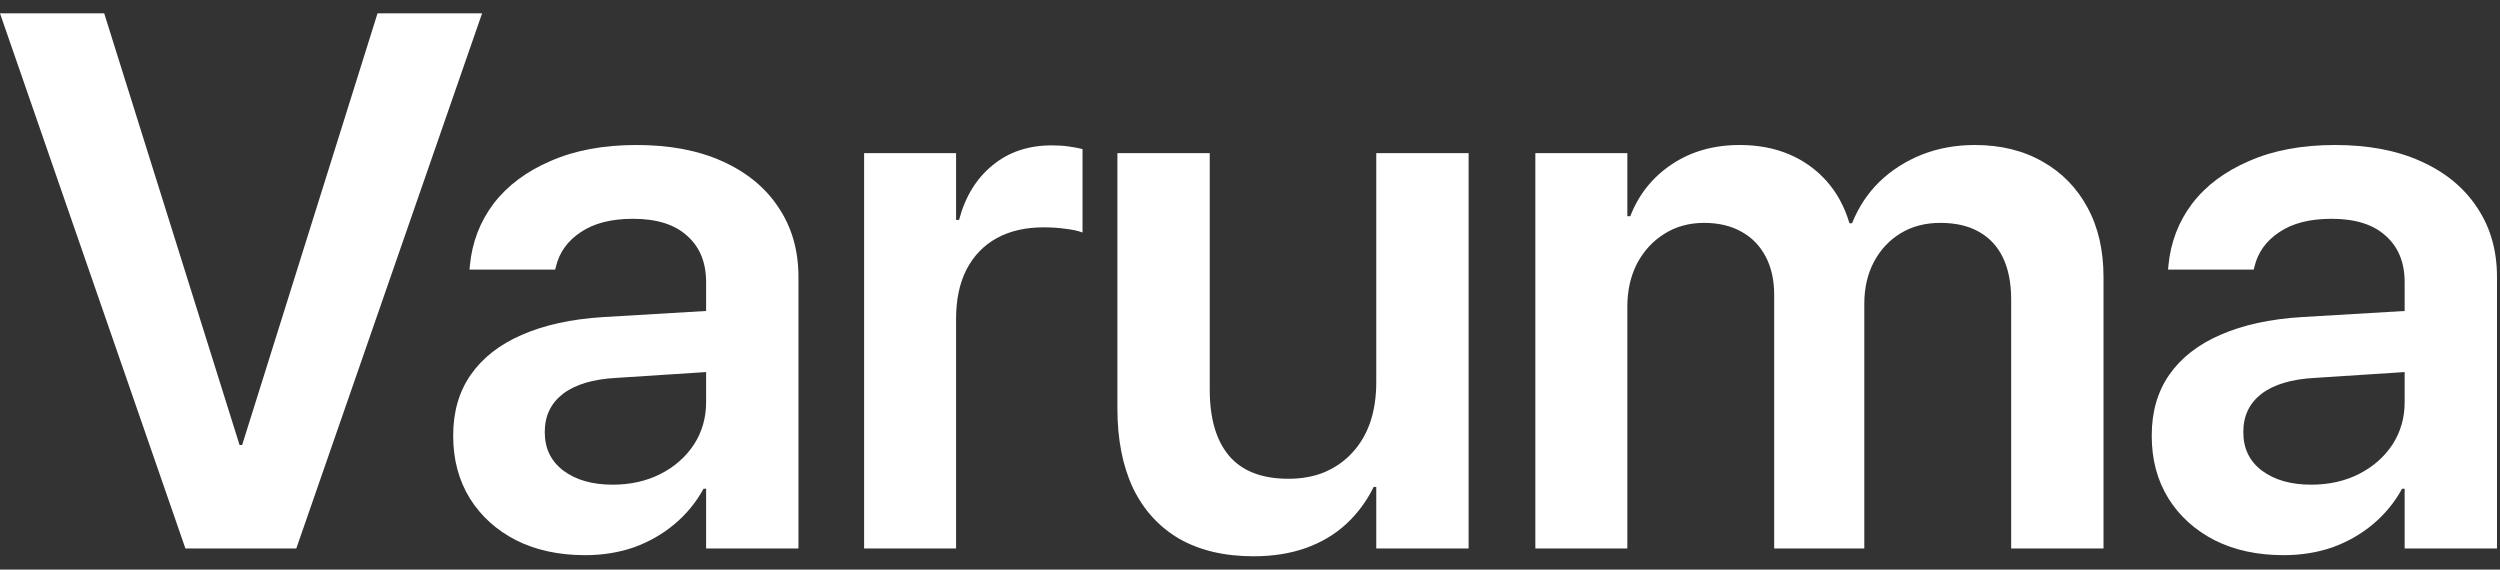 <svg width="79" height="18" viewBox="0 0 79 18" fill="none" xmlns="http://www.w3.org/2000/svg">
    <rect x="0" y="0" width="79" height="18" fill="#333333" stroke="none"/>
    <path d="M5.859 17.332L0 0.422H3.293L7.57 14.062H7.652L11.93 0.422H15.234L9.363 17.332H5.859Z" fill="white"/>
    <path d="M18.493 17.543C17.665 17.543 16.938 17.387 16.313 17.074C15.688 16.754 15.2 16.312 14.848 15.75C14.497 15.18 14.321 14.523 14.321 13.781V13.758C14.321 13.016 14.504 12.379 14.872 11.848C15.247 11.309 15.786 10.887 16.489 10.582C17.2 10.27 18.055 10.082 19.055 10.02L23.813 9.738V11.66L19.477 11.941C18.743 11.98 18.18 12.148 17.79 12.445C17.407 12.742 17.215 13.141 17.215 13.641V13.664C17.215 14.172 17.411 14.574 17.801 14.871C18.2 15.168 18.719 15.316 19.36 15.316C19.922 15.316 20.426 15.203 20.872 14.977C21.317 14.75 21.668 14.441 21.926 14.051C22.184 13.652 22.313 13.207 22.313 12.715V8.918C22.313 8.293 22.114 7.805 21.715 7.453C21.325 7.094 20.754 6.914 20.004 6.914C19.317 6.914 18.766 7.055 18.352 7.336C17.938 7.609 17.676 7.973 17.567 8.426L17.543 8.52H14.836L14.848 8.391C14.918 7.656 15.168 7.004 15.598 6.434C16.036 5.863 16.637 5.414 17.403 5.086C18.168 4.75 19.071 4.582 20.11 4.582C21.165 4.582 22.071 4.754 22.829 5.098C23.594 5.441 24.184 5.926 24.598 6.551C25.02 7.176 25.231 7.91 25.231 8.754V17.332H22.313V15.445H22.231C21.997 15.875 21.688 16.25 21.305 16.57C20.93 16.883 20.504 17.125 20.028 17.297C19.551 17.461 19.04 17.543 18.493 17.543Z" fill="white"/>
    <path d="M27.306 17.332V4.84H30.212V6.949H30.306C30.501 6.215 30.852 5.641 31.36 5.227C31.868 4.805 32.493 4.594 33.235 4.594C33.431 4.594 33.61 4.605 33.774 4.629C33.946 4.652 34.091 4.68 34.208 4.711V7.348C34.067 7.293 33.888 7.254 33.669 7.23C33.458 7.199 33.227 7.184 32.977 7.184C32.407 7.184 31.915 7.297 31.501 7.523C31.087 7.75 30.767 8.082 30.54 8.52C30.321 8.949 30.212 9.469 30.212 10.078V17.332H27.306Z" fill="white"/>
    <path d="M39.611 17.578C38.697 17.578 37.916 17.395 37.267 17.027C36.626 16.652 36.138 16.117 35.802 15.422C35.474 14.719 35.31 13.883 35.31 12.914V4.84H38.228V12.316C38.228 13.223 38.431 13.918 38.837 14.402C39.251 14.887 39.876 15.129 40.712 15.129C41.142 15.129 41.525 15.059 41.861 14.918C42.205 14.77 42.498 14.562 42.74 14.297C42.99 14.023 43.177 13.703 43.302 13.336C43.427 12.961 43.49 12.543 43.49 12.082V4.84H46.408V17.332H43.49V15.387H43.408C43.189 15.832 42.904 16.219 42.552 16.547C42.201 16.875 41.779 17.129 41.287 17.309C40.794 17.488 40.236 17.578 39.611 17.578Z" fill="white"/>
    <path d="M48.517 17.332V4.84H51.424V6.832H51.517C51.783 6.145 52.221 5.598 52.83 5.191C53.439 4.785 54.154 4.582 54.974 4.582C55.553 4.582 56.072 4.68 56.533 4.875C56.994 5.07 57.389 5.352 57.717 5.719C58.045 6.086 58.287 6.531 58.443 7.055H58.525C58.728 6.547 59.017 6.109 59.392 5.742C59.775 5.375 60.221 5.09 60.728 4.887C61.244 4.684 61.803 4.582 62.404 4.582C63.224 4.582 63.939 4.758 64.549 5.109C65.158 5.453 65.631 5.938 65.967 6.562C66.303 7.18 66.471 7.91 66.471 8.754V17.332H63.553V9.469C63.553 8.945 63.467 8.504 63.295 8.145C63.123 7.785 62.869 7.512 62.533 7.324C62.205 7.137 61.799 7.043 61.314 7.043C60.838 7.043 60.42 7.152 60.06 7.371C59.701 7.59 59.42 7.891 59.217 8.273C59.014 8.656 58.912 9.098 58.912 9.598V17.332H56.064V9.316C56.064 8.848 55.974 8.445 55.795 8.109C55.615 7.766 55.361 7.504 55.033 7.324C54.705 7.137 54.31 7.043 53.849 7.043C53.373 7.043 52.951 7.16 52.584 7.395C52.224 7.621 51.939 7.934 51.728 8.332C51.525 8.73 51.424 9.184 51.424 9.691V17.332H48.517Z" fill="white"/>
    <path d="M72.166 17.543C71.338 17.543 70.612 17.387 69.987 17.074C69.362 16.754 68.873 16.312 68.522 15.75C68.17 15.18 67.995 14.523 67.995 13.781V13.758C67.995 13.016 68.178 12.379 68.545 11.848C68.92 11.309 69.459 10.887 70.162 10.582C70.873 10.27 71.729 10.082 72.729 10.02L77.487 9.738V11.66L73.151 11.941C72.416 11.98 71.854 12.148 71.463 12.445C71.081 12.742 70.889 13.141 70.889 13.641V13.664C70.889 14.172 71.084 14.574 71.475 14.871C71.873 15.168 72.393 15.316 73.034 15.316C73.596 15.316 74.1 15.203 74.545 14.977C74.991 14.75 75.342 14.441 75.6 14.051C75.858 13.652 75.987 13.207 75.987 12.715V8.918C75.987 8.293 75.787 7.805 75.389 7.453C74.998 7.094 74.428 6.914 73.678 6.914C72.991 6.914 72.44 7.055 72.026 7.336C71.612 7.609 71.35 7.973 71.241 8.426L71.217 8.52H68.51L68.522 8.391C68.592 7.656 68.842 7.004 69.272 6.434C69.709 5.863 70.311 5.414 71.077 5.086C71.842 4.75 72.745 4.582 73.784 4.582C74.838 4.582 75.745 4.754 76.502 5.098C77.268 5.441 77.858 5.926 78.272 6.551C78.694 7.176 78.905 7.91 78.905 8.754V17.332H75.987V15.445H75.905C75.67 15.875 75.362 16.25 74.979 16.57C74.604 16.883 74.178 17.125 73.702 17.297C73.225 17.461 72.713 17.543 72.166 17.543Z" fill="white"/>
</svg>
